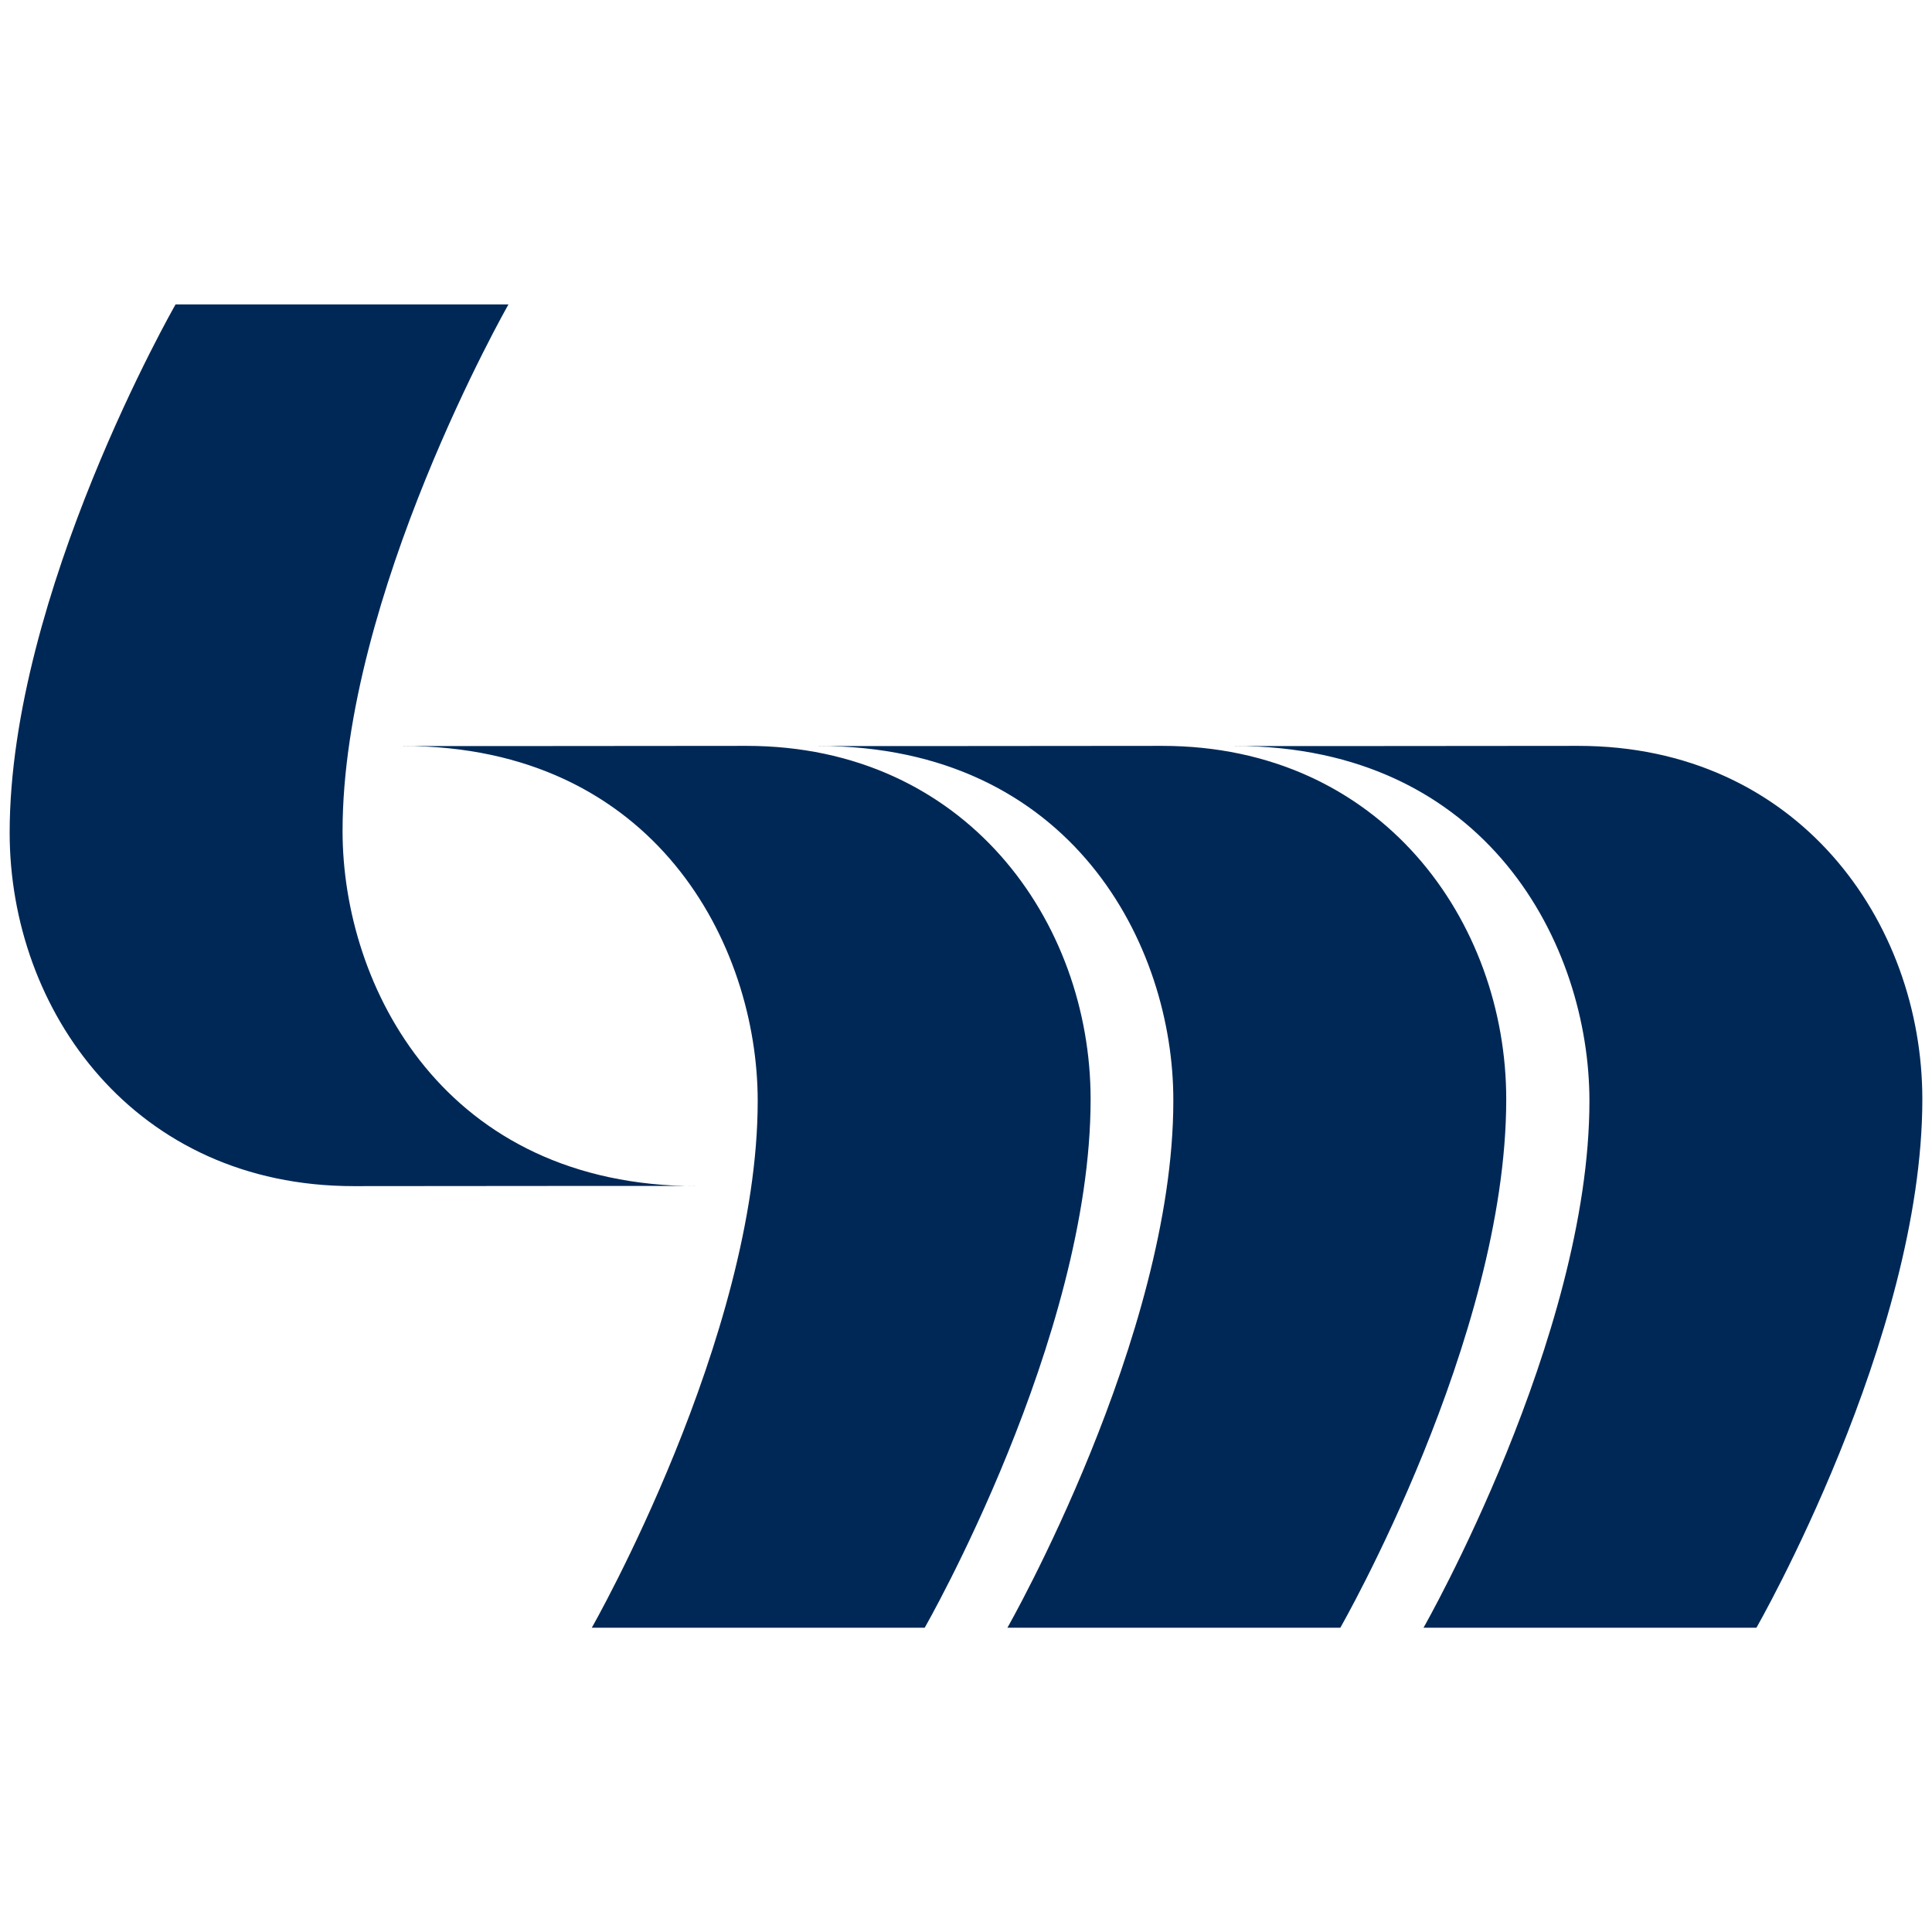 <?xml version="1.0" encoding="utf-8"?>
<svg xmlns="http://www.w3.org/2000/svg" data-name="Capa 1" id="a" viewBox="0 0 16 16">
  <defs>
    <style>
      .b {
        fill: #002856;
      }
    </style>
  </defs>
  <path class="b" d="M3.339,6.177c-.004.004,1.871,0,2.844,0,1.815,0,2.849,1.453,2.849,2.927,0,1.981-1.374,4.376-1.374,4.376h-2.757s1.374-2.408,1.374-4.362c0-1.291-.846-2.94-2.936-2.94Z"/>
  <path class="b" d="M6.781,6.177c-.004.004,1.871,0,2.844,0,1.815,0,2.849,1.453,2.849,2.927,0,1.981-1.374,4.376-1.374,4.376h-2.757s1.374-2.408,1.374-4.362c.004-1.291-.842-2.94-2.936-2.94Z"/>
  <path class="b" d="M10.227,6.177c-.004.004,1.871,0,2.844,0,1.815,0,2.849,1.453,2.849,2.927,0,1.981-1.374,4.376-1.374,4.376h-2.757s1.374-2.408,1.374-4.362c0-1.291-.846-2.94-2.936-2.94Z"/>
  <path class="b" d="M5.773,9.823c.004-.004-1.871,0-2.844,0C1.114,9.823.08,8.371.08,6.896.08,4.916,1.454,2.521,1.454,2.521h2.757s-1.374,2.408-1.374,4.362c0,1.287.842,2.94,2.936,2.94Z"/>
</svg>